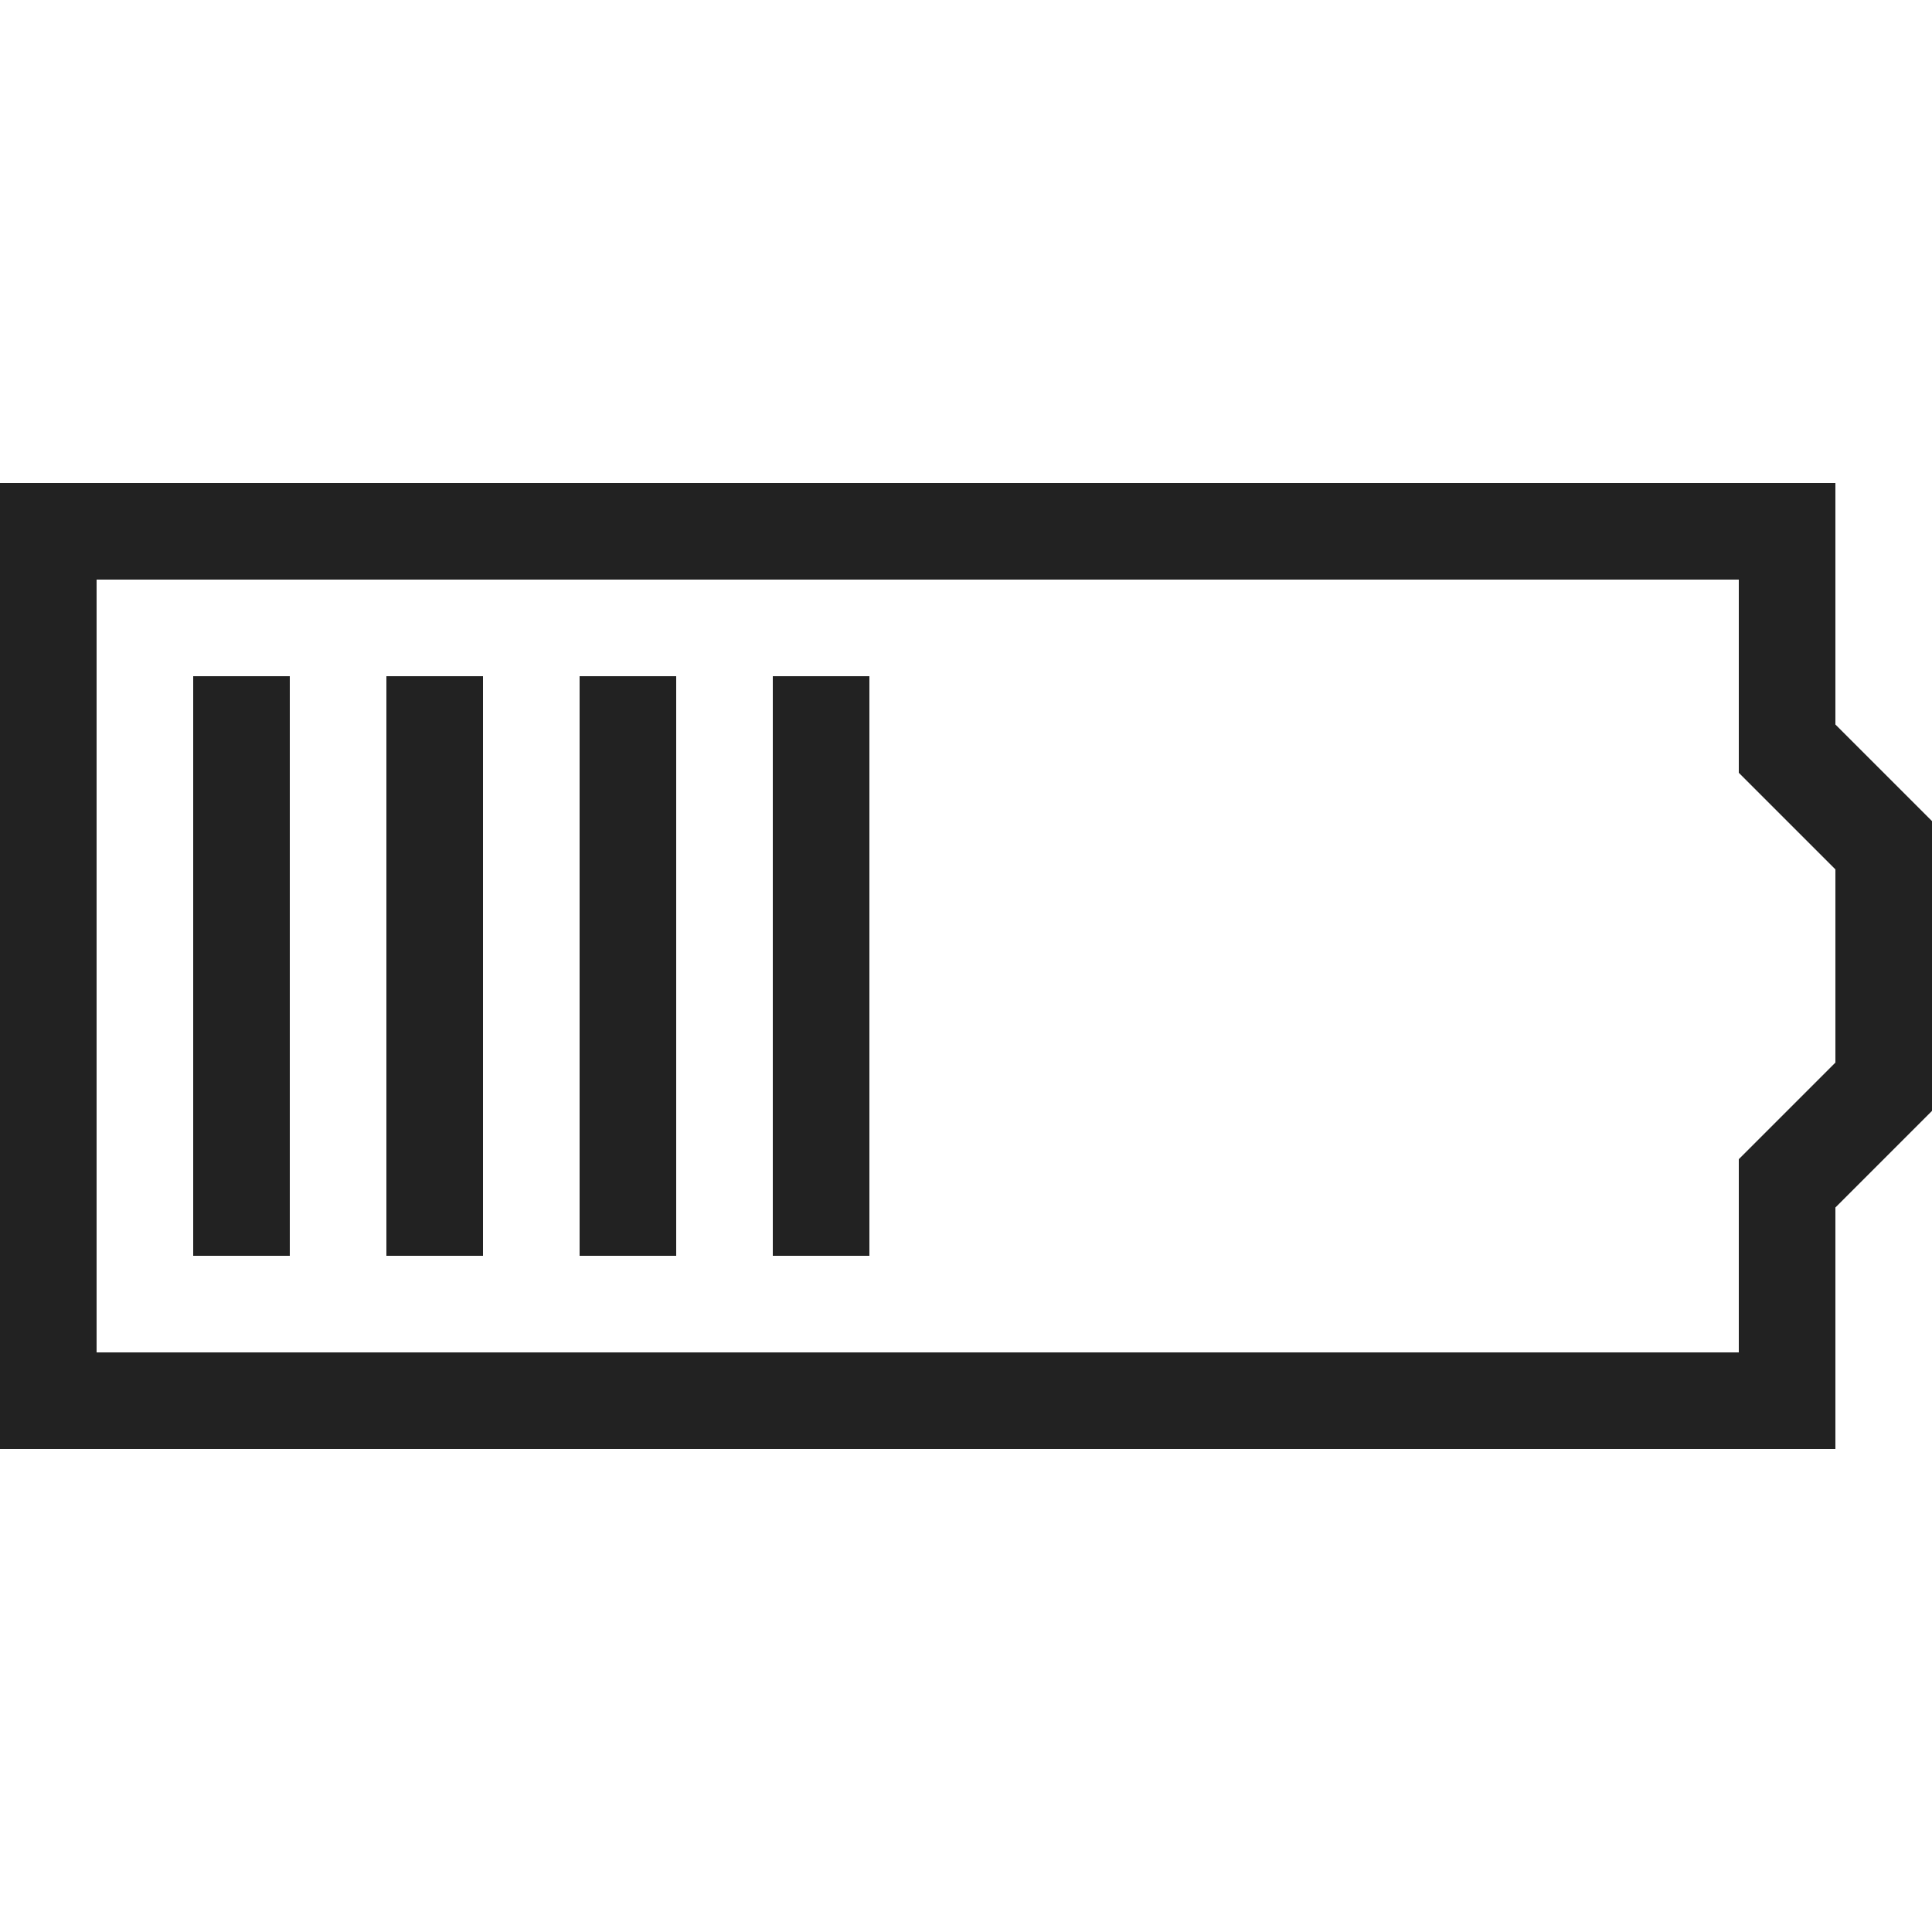 <?xml version="1.0" ?>
<!-- Скачано с сайта svg4.ru / Downloaded from svg4.ru -->
<svg width="800px" height="800px" viewBox="0 0 20 20" version="1.1" xmlns="http://www.w3.org/2000/svg">
<g id="layer1">
<path d="M 0 5 L 0 15 L 19 15 L 19 12.5 L 20 11.5 L 20 8.5 L 19 7.5 L 19 5 L 0 5 z M 1 6 L 18 6 L 18 8 L 19 9 L 19 11 L 18 12 L 18 14 L 1 14 L 1 6 z M 2 7 L 2 13 L 3 13 L 3 7 L 2 7 z M 4 7 L 4 13 L 5 13 L 5 7 L 4 7 z M 6 7 L 6 13 L 7 13 L 7 7 L 6 7 z M 8 7 L 8 13 L 9 13 L 9 7 L 8 7 z " style="fill:#222222; fill-opacity:1; stroke:none; stroke-width:0px;"/>
</g>
</svg>